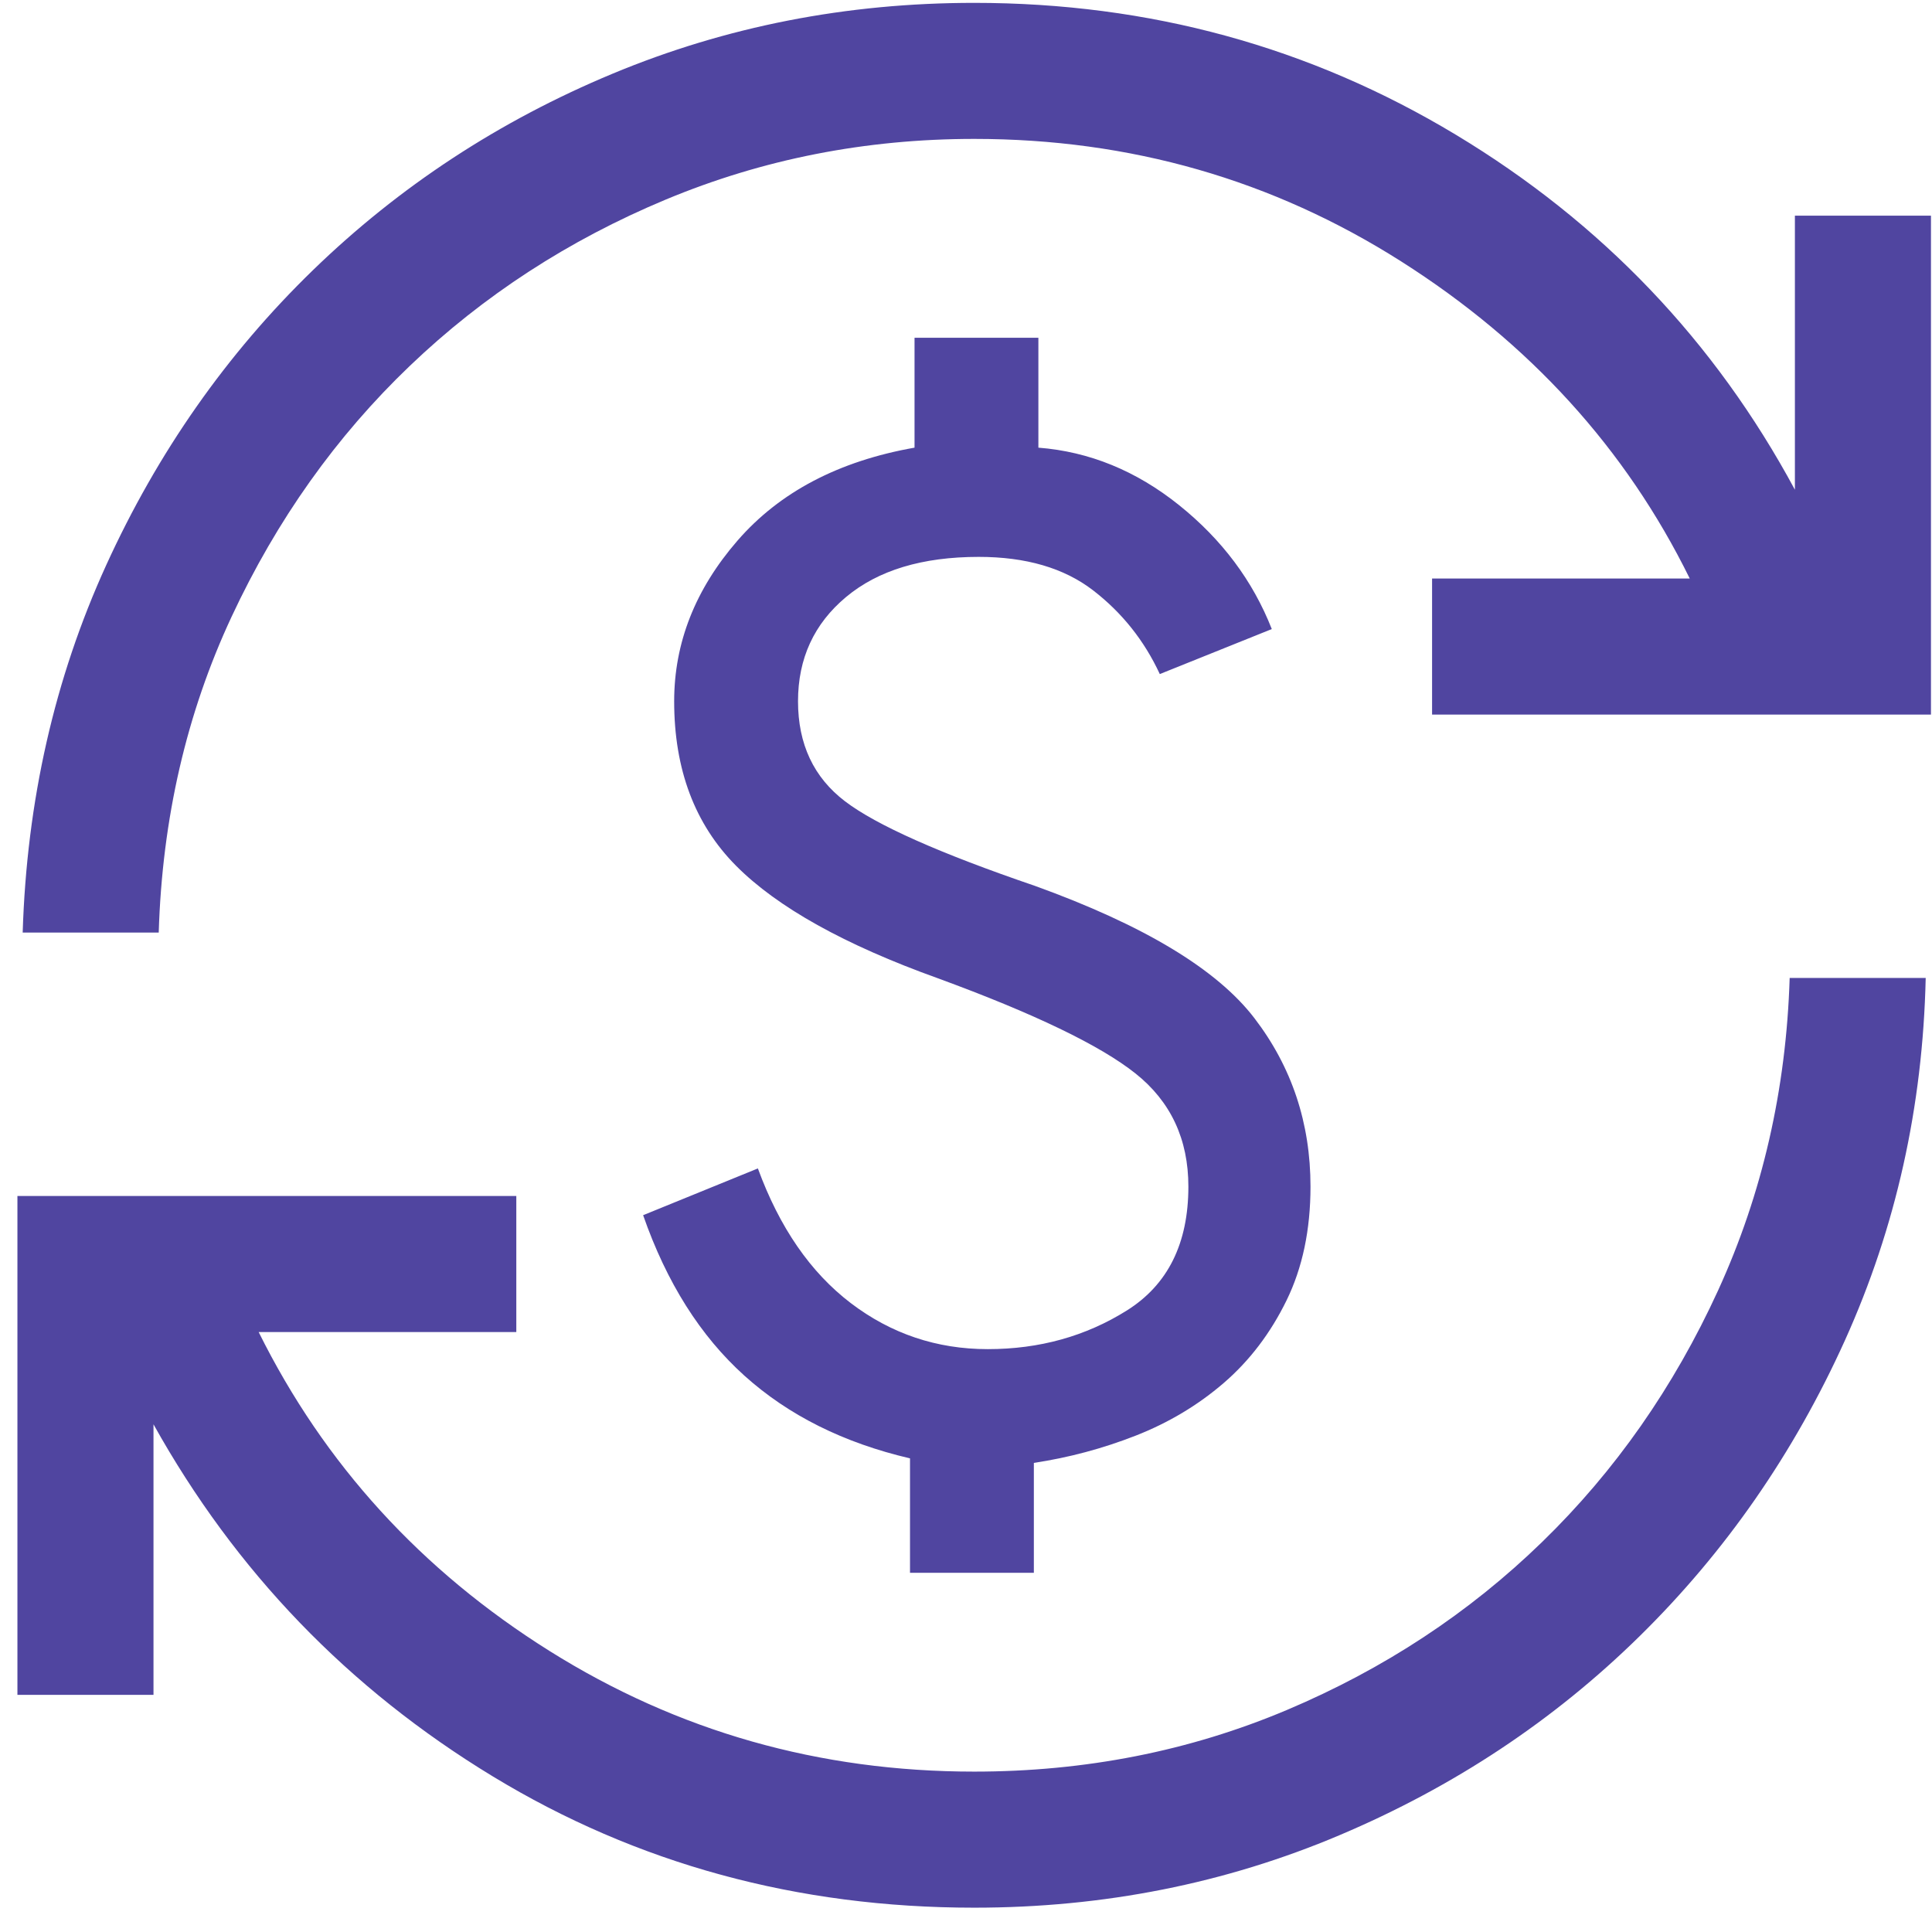 <svg width="58" height="58" viewBox="0 0 58 58" fill="none" xmlns="http://www.w3.org/2000/svg">
<path d="M29.246 57.27C23.936 57.27 19.117 55.955 14.79 53.326C10.463 50.697 7.069 47.175 4.608 42.759V50.881H0.523V35.904H15.5V39.989H7.765C9.734 43.955 12.644 47.146 16.495 49.562C20.346 51.977 24.596 53.185 29.246 53.185C32.58 53.185 35.707 52.569 38.628 51.337C41.548 50.104 44.104 48.422 46.296 46.291C48.489 44.16 50.249 41.643 51.578 38.74C52.906 35.837 53.623 32.71 53.727 29.359H57.811C57.724 33.227 56.915 36.854 55.385 40.241C53.854 43.627 51.801 46.585 49.226 49.116C46.652 51.647 43.649 53.639 40.219 55.091C36.789 56.544 33.131 57.27 29.246 57.27ZM27.319 47.216V43.781C25.326 43.316 23.668 42.488 22.347 41.298C21.025 40.107 20.012 38.502 19.307 36.481L22.752 35.077C23.402 36.851 24.331 38.198 25.541 39.12C26.751 40.041 28.122 40.502 29.654 40.502C31.204 40.502 32.596 40.115 33.828 39.342C35.06 38.569 35.676 37.329 35.676 35.622C35.676 34.201 35.147 33.069 34.088 32.226C33.028 31.383 31.051 30.43 28.157 29.369C25.357 28.364 23.337 27.238 22.098 25.992C20.859 24.745 20.239 23.099 20.239 21.053C20.239 19.297 20.873 17.69 22.14 16.23C23.407 14.771 25.179 13.841 27.455 13.439V10.14H31.173V13.439C32.702 13.558 34.11 14.133 35.397 15.165C36.683 16.196 37.611 17.436 38.18 18.885L34.818 20.236C34.35 19.227 33.681 18.389 32.812 17.72C31.943 17.052 30.799 16.718 29.382 16.718C27.689 16.718 26.361 17.119 25.4 17.922C24.438 18.725 23.957 19.768 23.957 21.053C23.957 22.338 24.427 23.338 25.366 24.054C26.305 24.77 28.206 25.616 31.068 26.594C34.336 27.774 36.532 29.097 37.656 30.563C38.78 32.029 39.342 33.715 39.342 35.622C39.342 36.92 39.102 38.06 38.622 39.041C38.142 40.022 37.515 40.847 36.74 41.516C35.965 42.184 35.082 42.712 34.092 43.1C33.103 43.487 32.084 43.759 31.037 43.917V47.216H27.319ZM0.681 27.997C0.803 24.042 1.638 20.367 3.186 16.971C4.734 13.576 6.805 10.622 9.396 8.109C11.989 5.595 14.987 3.629 18.391 2.212C21.794 0.795 25.413 0.086 29.246 0.086C34.504 0.086 39.322 1.405 43.702 4.043C48.081 6.68 51.476 10.233 53.884 14.702V6.475H57.969V21.452H42.992V17.367H50.727C48.81 13.471 45.922 10.297 42.063 7.847C38.203 5.396 33.931 4.17 29.246 4.17C25.982 4.17 22.894 4.778 19.982 5.993C17.071 7.208 14.51 8.872 12.301 10.986C10.091 13.1 8.309 15.608 6.954 18.511C5.599 21.413 4.869 24.576 4.765 27.997H0.681Z" fill="#5045A0"/>
</svg>
